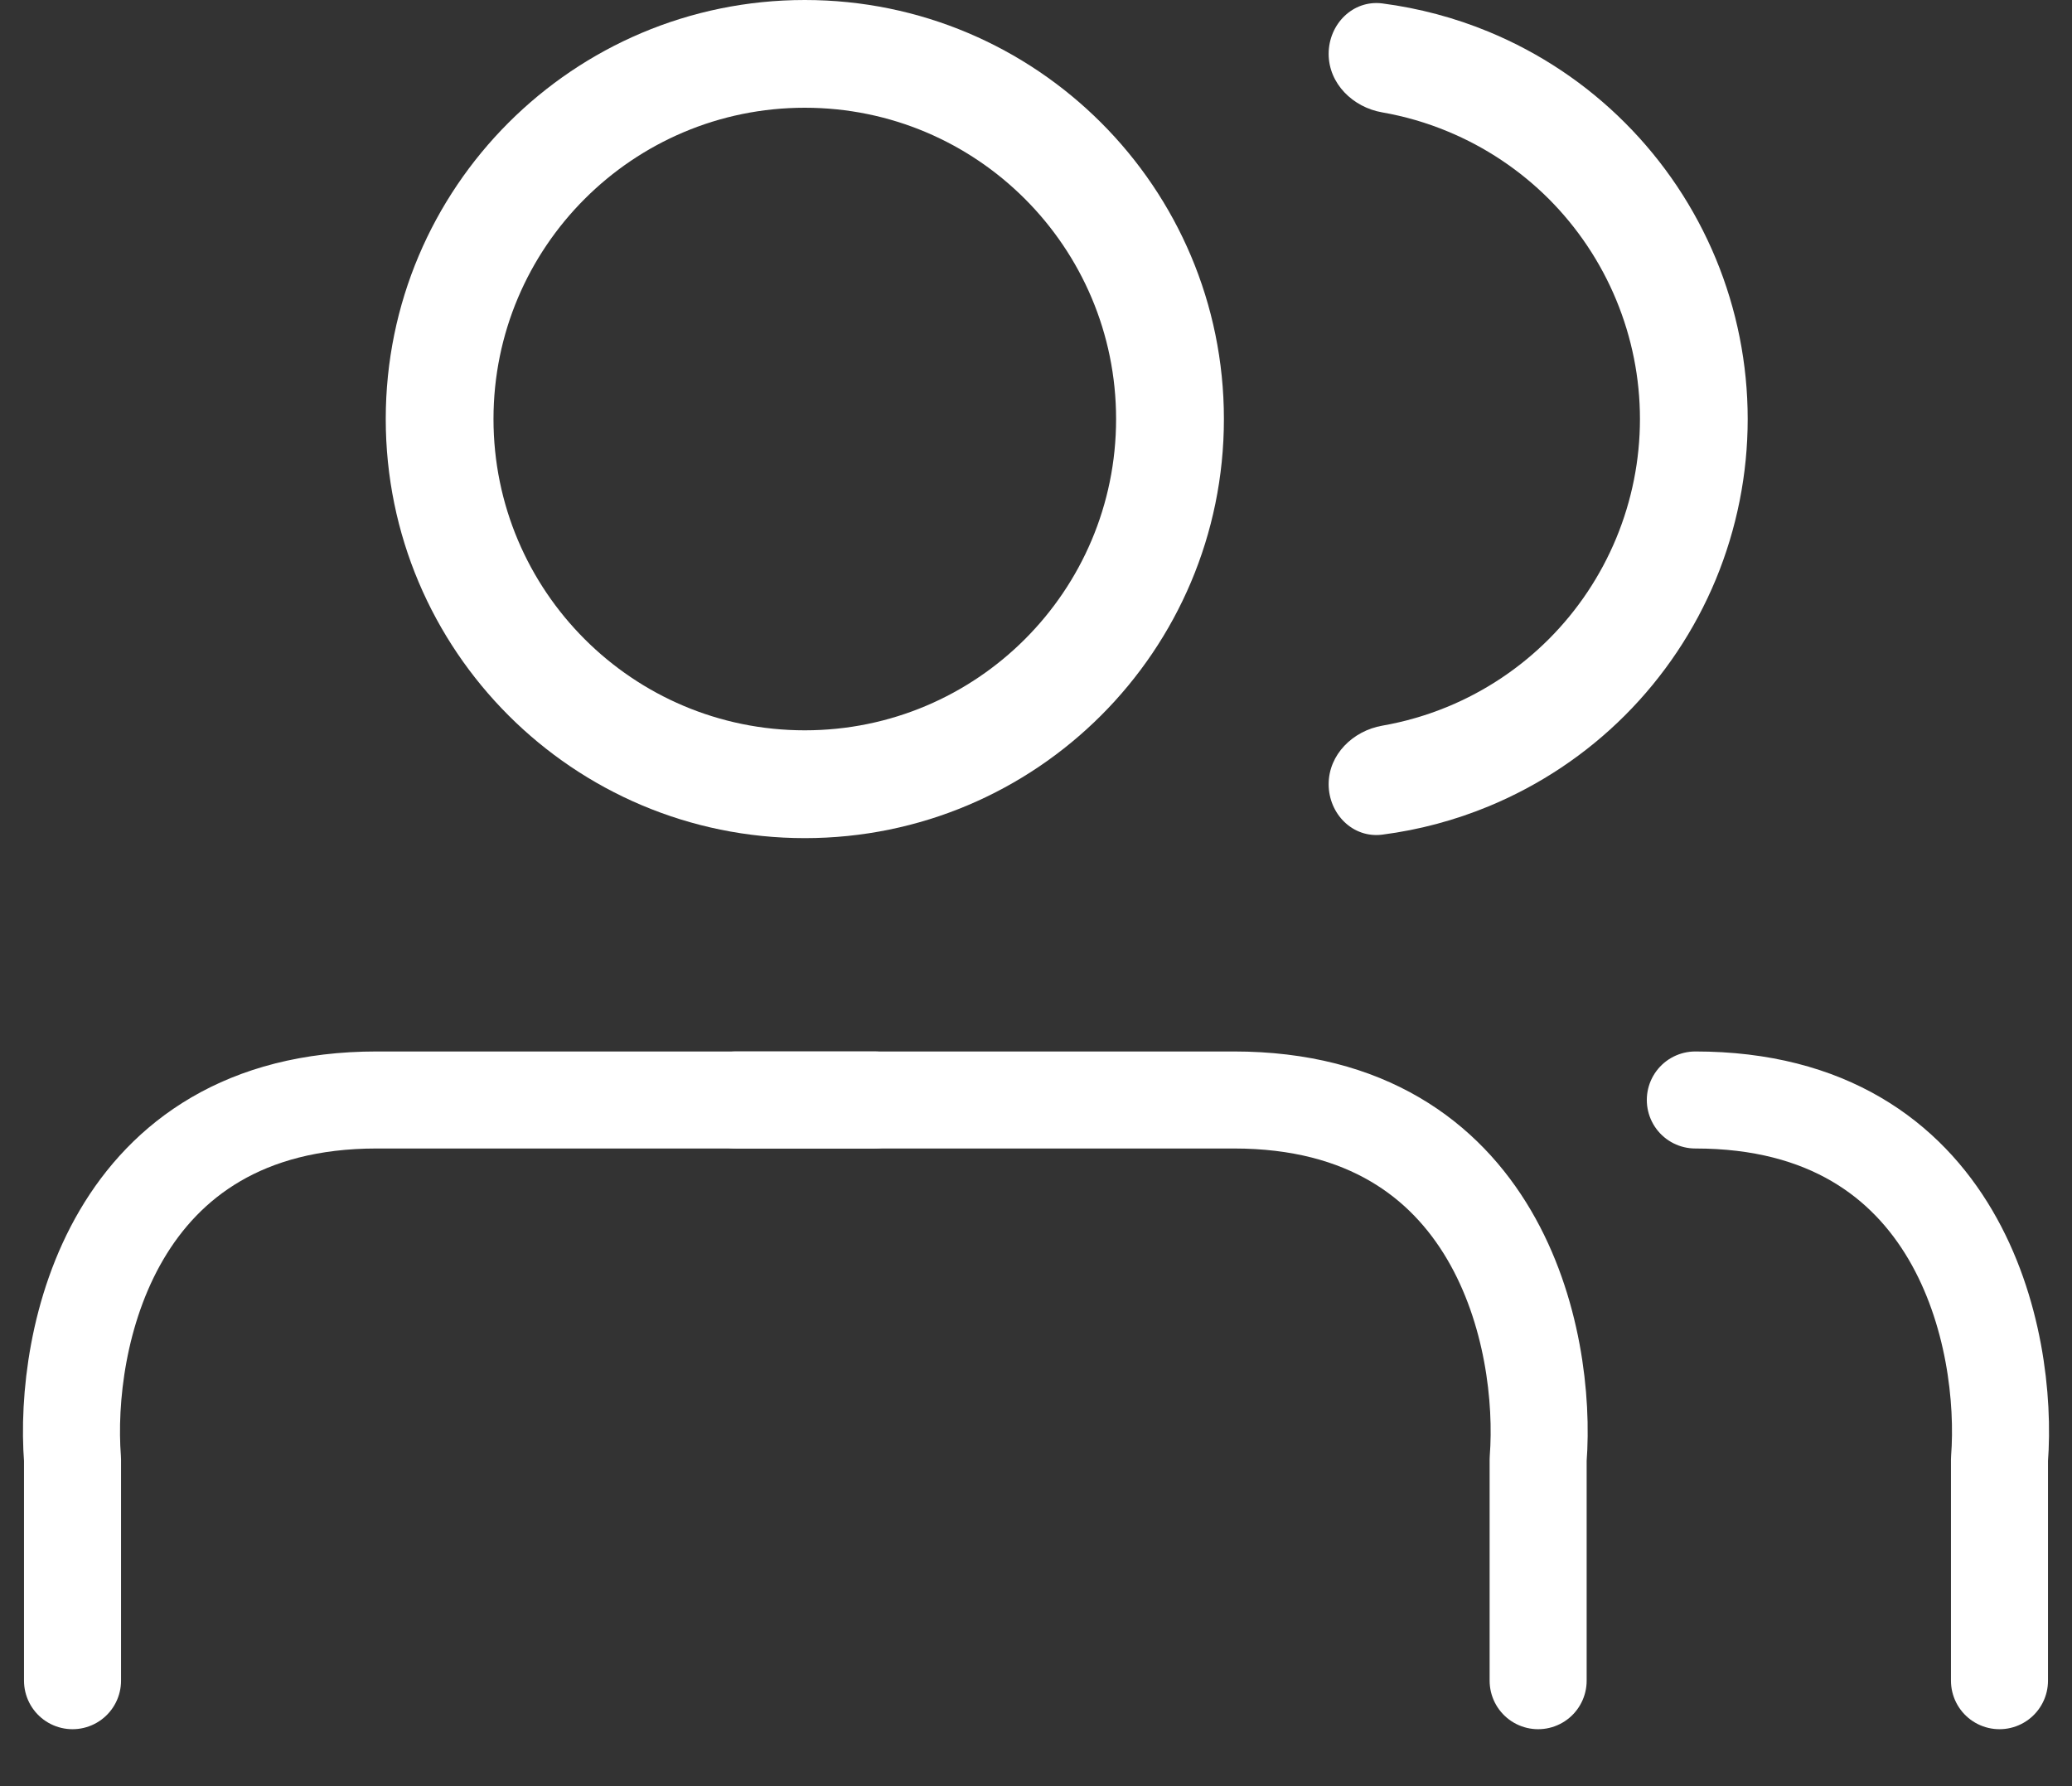 <svg width="29" height="25" viewBox="0 0 29 25" fill="none" xmlns="http://www.w3.org/2000/svg">
<rect x="0" y="0" width="29" height="25" fill="#333333" stroke="none"/>
<path d="M1.015 23.524V20.428C0.886 18.751 1.556 15.396 5.272 15.396H12.239" stroke="white" stroke-width="1.358" stroke-linecap="round" stroke-linejoin="round"/>
<path d="M21.528 23.524V20.428C21.657 18.751 20.986 15.396 17.27 15.396H10.303" stroke="white" stroke-width="1.358" stroke-linecap="round" stroke-linejoin="round"/>
<path d="M27.985 23.524V20.428C28.114 18.751 27.444 15.396 23.728 15.396" stroke="white" stroke-width="1.358" stroke-linecap="round" stroke-linejoin="round"/>
<path d="M17.13 5.865C17.13 9.105 14.504 11.731 11.264 11.731C8.025 11.731 5.399 9.105 5.399 5.865C5.399 2.626 8.025 0 11.264 0C14.504 0 17.13 2.626 17.13 5.865ZM6.907 5.865C6.907 8.272 8.858 10.222 11.264 10.222C13.671 10.222 15.621 8.272 15.621 5.865C15.621 3.459 13.671 1.508 11.264 1.508C8.858 1.508 6.907 3.459 6.907 5.865Z" fill="white"/>
<path d="M18.596 0.754C18.596 0.338 18.935 -0.005 19.348 0.048C19.86 0.115 20.362 0.248 20.84 0.446C21.552 0.741 22.199 1.173 22.743 1.718C23.288 2.263 23.72 2.909 24.015 3.621C24.309 4.332 24.461 5.095 24.461 5.865C24.461 6.636 24.309 7.398 24.015 8.11C23.72 8.821 23.288 9.468 22.743 10.013C22.199 10.557 21.552 10.989 20.84 11.284C20.362 11.482 19.86 11.616 19.348 11.682C18.935 11.736 18.596 11.393 18.596 10.976C18.596 10.56 18.936 10.229 19.346 10.157C19.66 10.102 19.968 10.013 20.263 9.891C20.792 9.672 21.272 9.351 21.677 8.946C22.081 8.542 22.402 8.061 22.621 7.533C22.84 7.004 22.953 6.437 22.953 5.865C22.953 5.293 22.84 4.727 22.621 4.198C22.402 3.669 22.081 3.189 21.677 2.784C21.272 2.38 20.792 2.059 20.263 1.84C19.968 1.717 19.66 1.628 19.346 1.573C18.936 1.502 18.596 1.171 18.596 0.754Z" fill="white"/>
</svg>